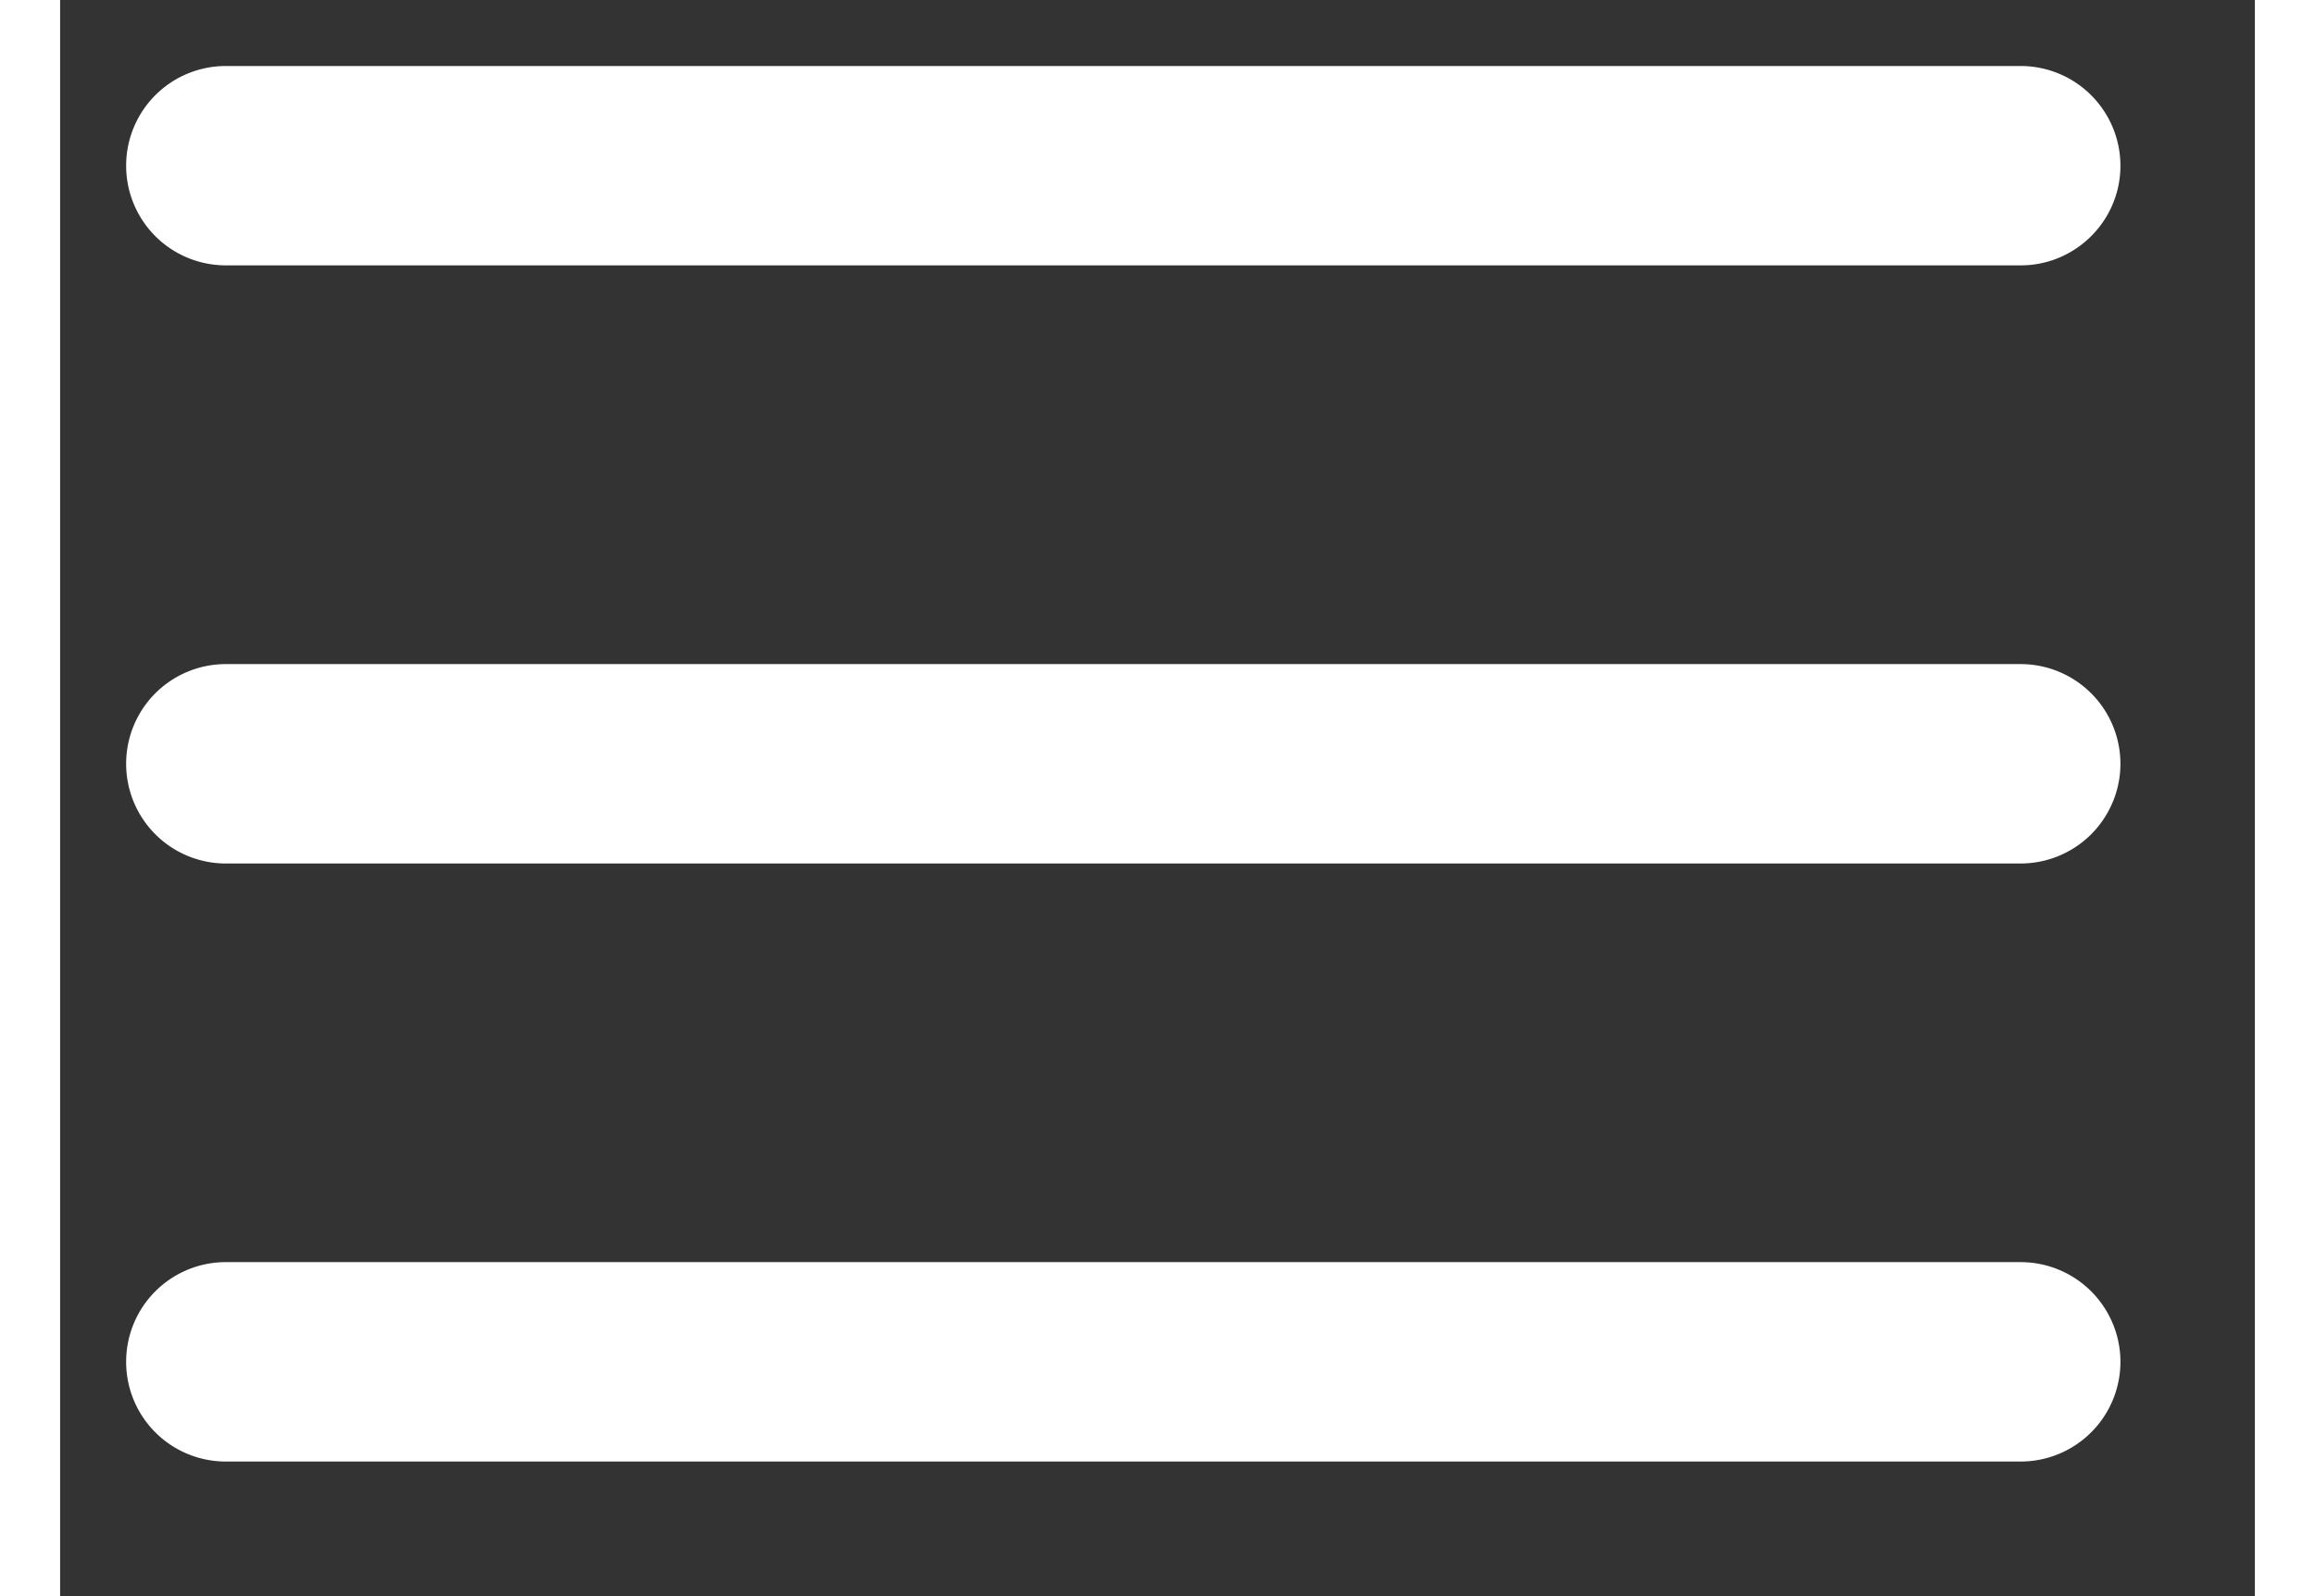 <svg xmlns="http://www.w3.org/2000/svg" width="29" height="20" viewBox="0 0 132.96 96.72"><rect x="0" y="0" width="132.96" height="96.72" fill="#333333" stroke="none"/><path fill="#FFF" d="M10.038 16.08h108.736c3.326 0 6.041-2.705 6.041-6.038A6.047 6.047 0 00118.774 4H10.038A6.037 6.037 0 004 10.042a6.038 6.038 0 006.038 6.038zm108.736 24.162H10.038A6.038 6.038 0 004 46.281a6.041 6.041 0 006.038 6.044h108.736a6.05 6.05 0 006.041-6.044 6.047 6.047 0 00-6.041-6.039zm0 36.239H10.038A6.037 6.037 0 004 82.522a6.037 6.037 0 006.038 6.042h108.736a6.046 6.046 0 006.041-6.042 6.046 6.046 0 00-6.041-6.041z"/></svg>